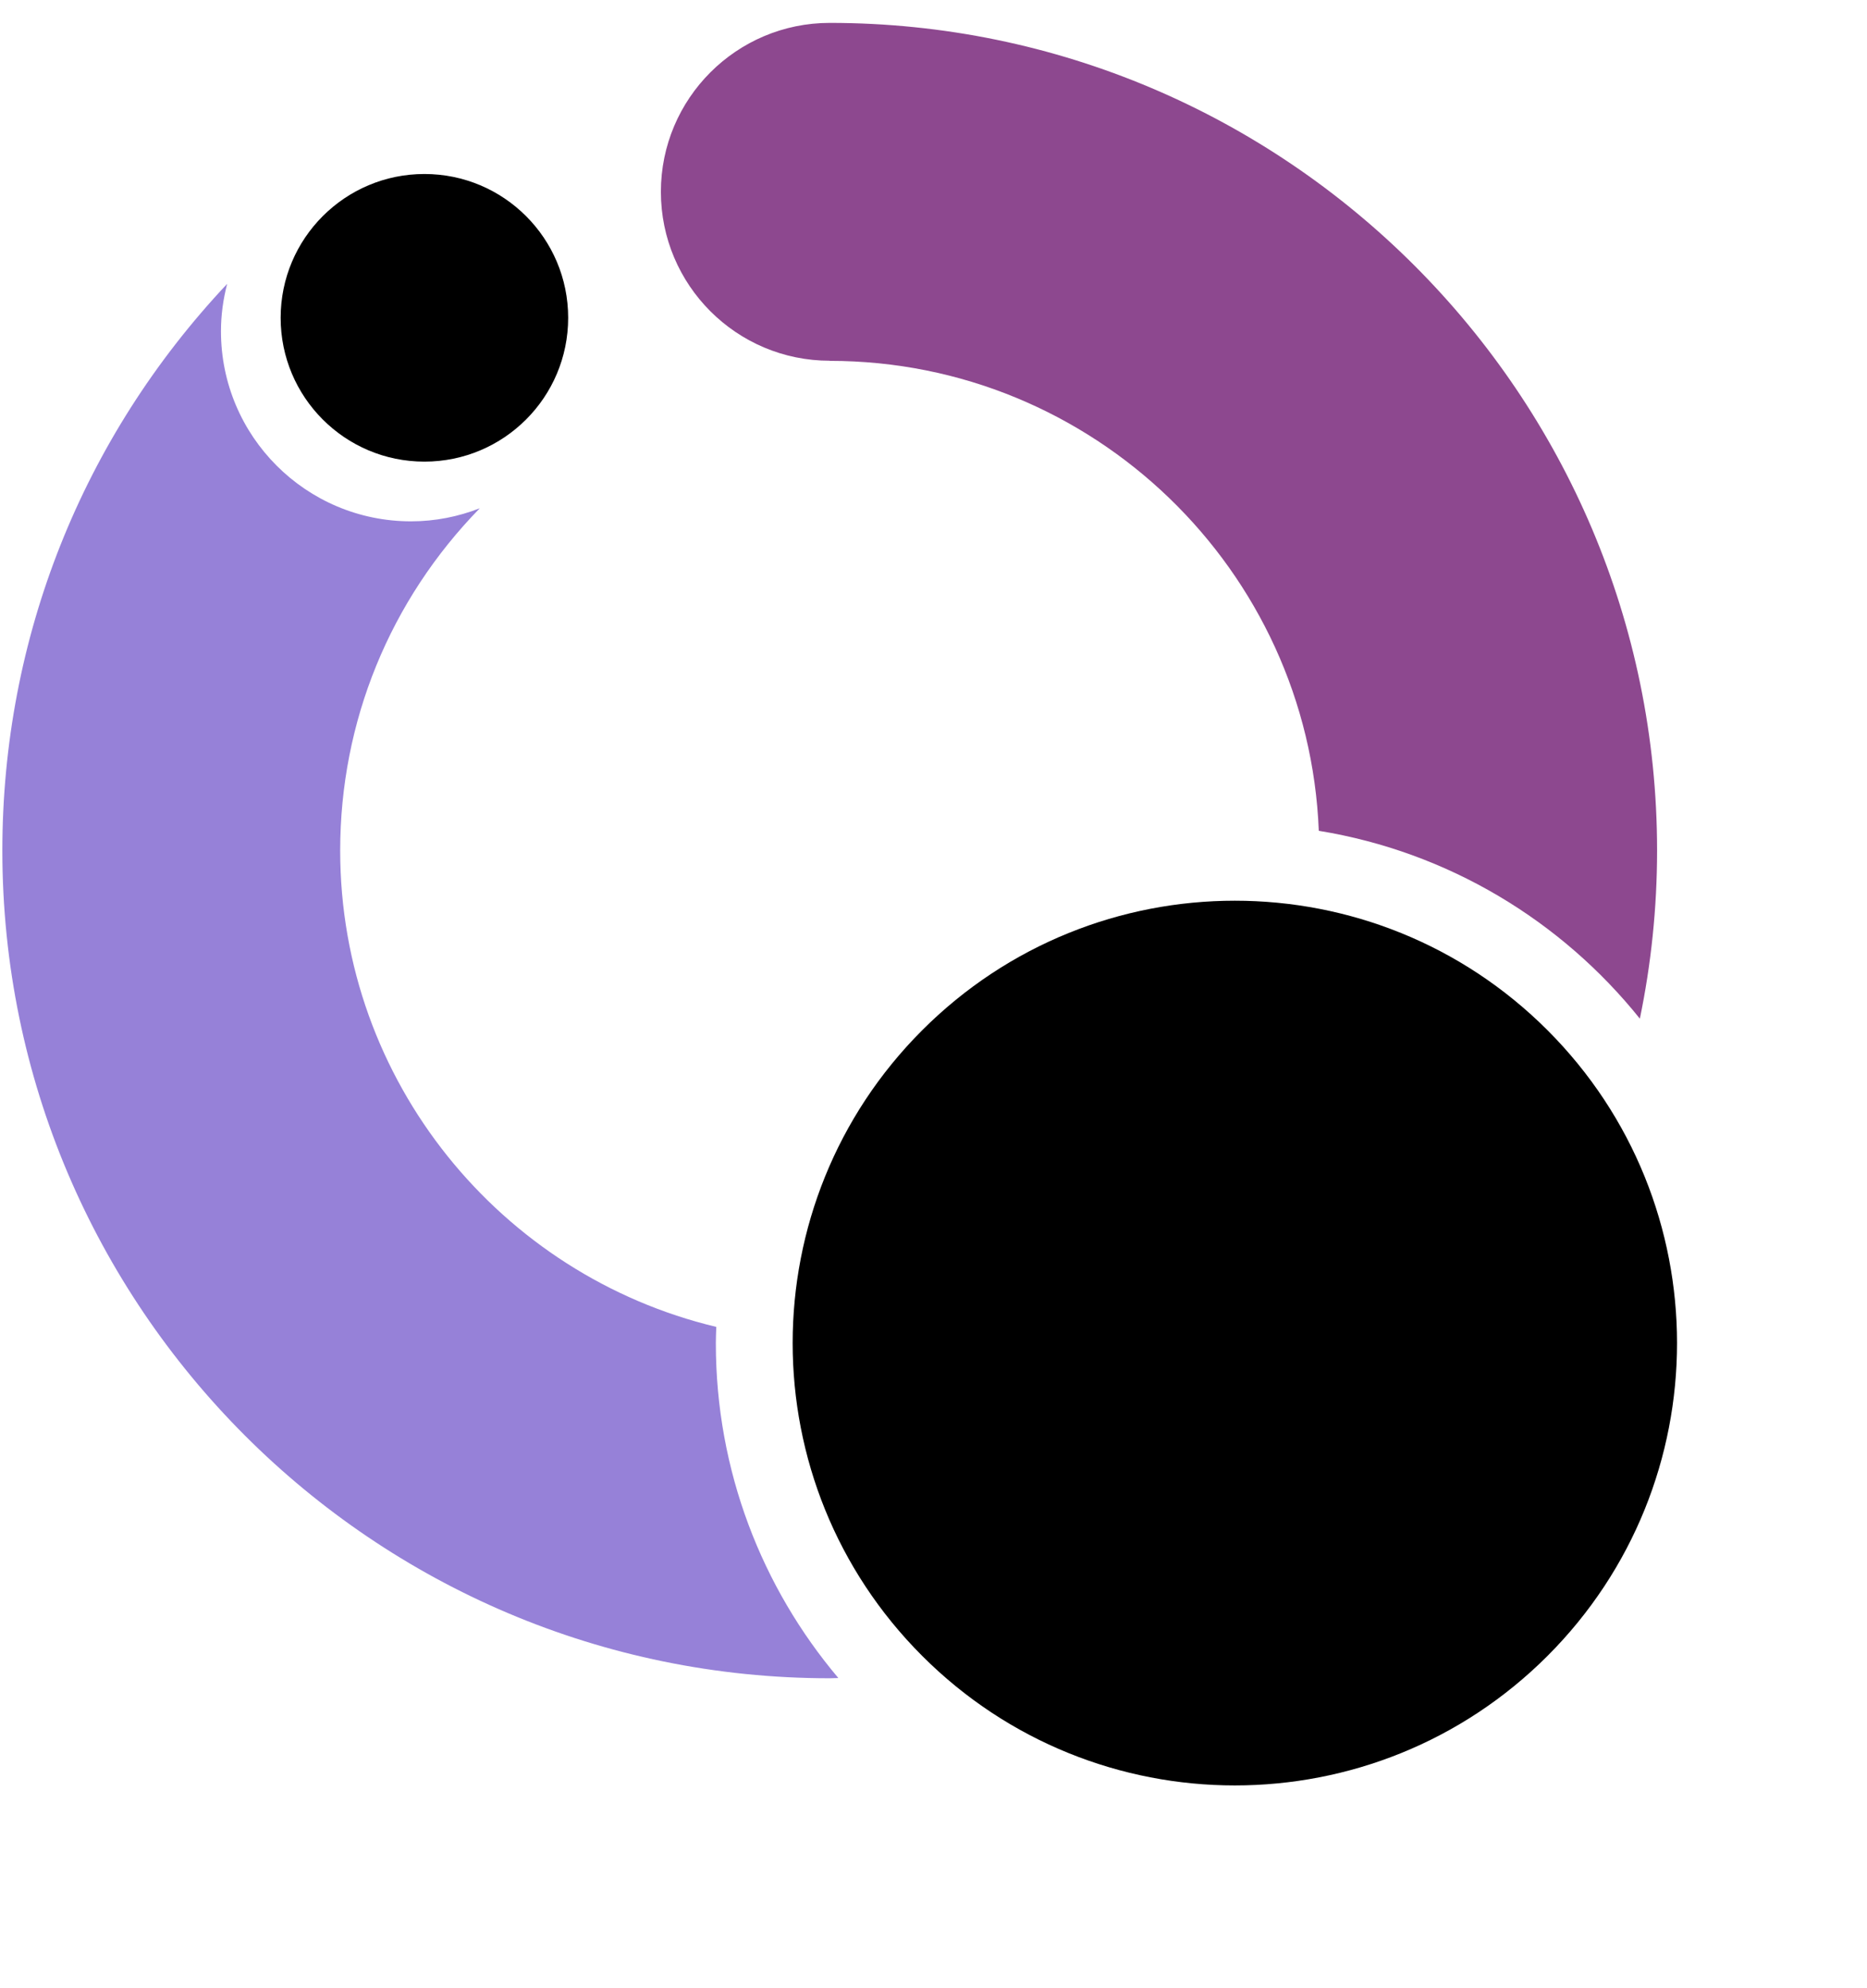 <svg width="62" height="66" viewBox="0 0 62 66" fill="none" xmlns="http://www.w3.org/2000/svg">
    <path d="M14.094 15.324C16.731 15.324 18.868 13.187 18.868 10.55C18.868 7.914 16.731 5.776 14.094 5.776C11.458 5.776 9.32 7.914 9.32 10.55C9.32 13.187 11.458 15.324 14.094 15.324Z"
          fill="black"/>
    <path d="M51.391 54.968C57.125 49.233 57.125 39.935 51.391 34.2C45.656 28.466 36.358 28.466 30.624 34.2C24.889 39.935 24.889 49.233 30.624 54.968C36.358 60.702 45.656 60.702 51.391 54.968Z"
          fill="black"/>
    <path d="M27.555 11.979C36.299 11.979 43.451 18.917 43.795 27.579C48.09 28.278 51.847 30.562 54.457 33.815C54.83 32.013 55.029 30.144 55.029 28.233C55.029 13.085 42.703 0.76 27.555 0.76C24.459 0.76 21.947 3.272 21.947 6.367C21.947 9.463 24.459 11.975 27.555 11.975V11.979Z"
          fill="#8D488F"/>
    <path d="M23.772 44.585C23.772 44.406 23.78 44.227 23.787 44.047C16.636 42.342 11.297 35.901 11.297 28.237C11.297 23.957 12.946 19.931 15.933 16.872C15.223 17.149 14.456 17.306 13.649 17.306C10.164 17.306 7.338 14.48 7.338 10.996C7.338 10.45 7.413 9.927 7.544 9.422C2.729 14.536 0.078 21.179 0.078 28.237C0.078 43.385 12.404 55.711 27.552 55.711C27.649 55.711 27.742 55.703 27.84 55.703C25.305 52.702 23.772 48.825 23.772 44.589V44.585Z"
          fill="#9681D8"/>
</svg>
